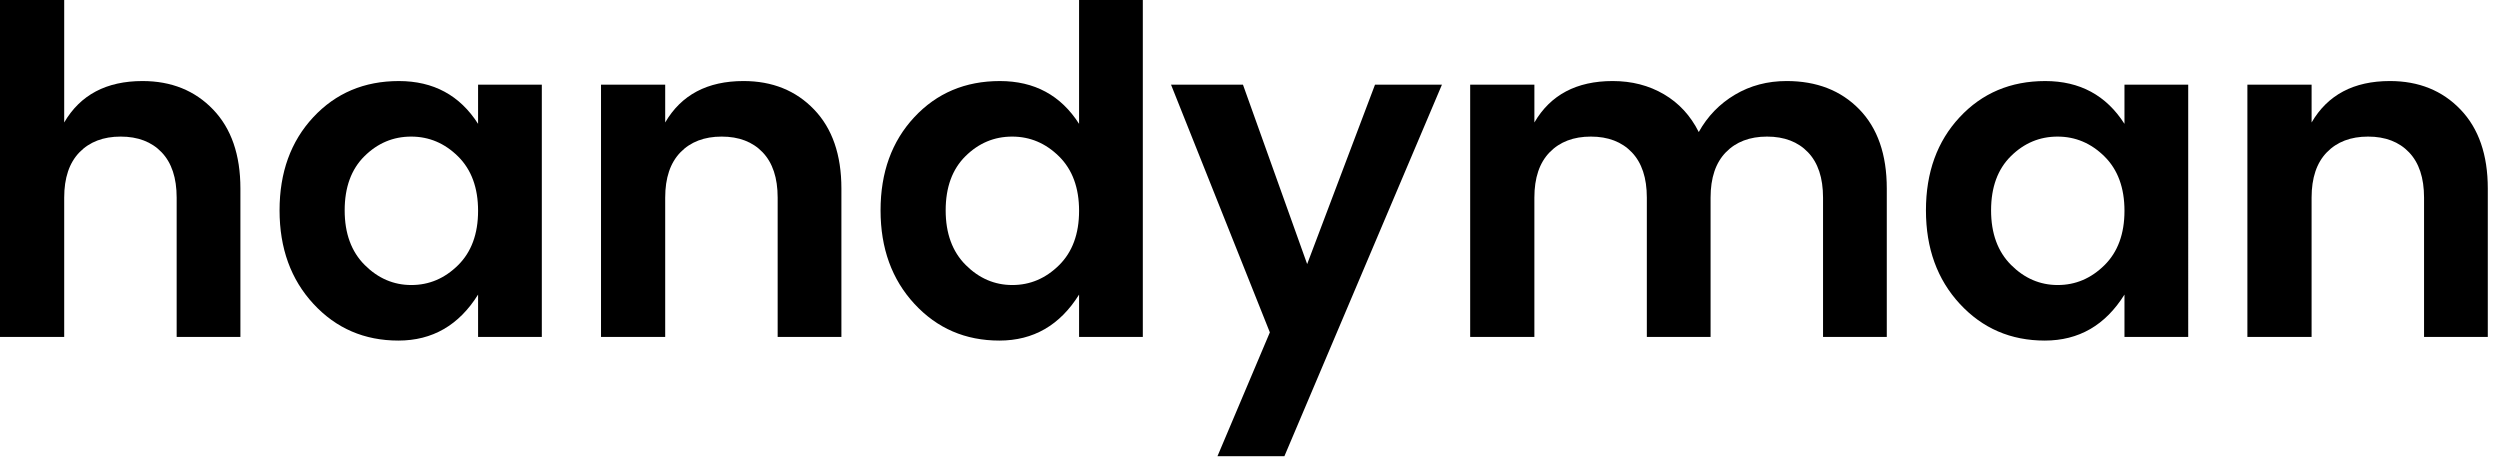 <?xml version="1.0" encoding="utf-8"?>
<!-- Generator: Adobe Illustrator 16.0.0, SVG Export Plug-In . SVG Version: 6.00 Build 0)  -->
<!DOCTYPE svg PUBLIC "-//W3C//DTD SVG 1.1//EN" "http://www.w3.org/Graphics/SVG/1.1/DTD/svg11.dtd">
<svg version="1.1" id="Layer_1" xmlns="http://www.w3.org/2000/svg" xmlns:xlink="http://www.w3.org/1999/xlink" x="0px" y="0px"
	 width="197.667px" height="36.667px" viewBox="0 0 197.667 36.667" enable-background="new 0 0 197.667 36.667"
	 xml:space="preserve">
<g>
	<path d="M5.076,0v9.684C6.348,7.5,8.412,6.408,11.268,6.408c2.28,0,4.14,0.75,5.58,2.25c1.44,1.5,2.16,3.582,2.16,6.246V26.64
		h-5.04V15.624c0-1.56-0.396-2.754-1.188-3.582c-0.792-0.828-1.872-1.242-3.24-1.242c-1.368,0-2.455,0.414-3.258,1.242
		c-0.804,0.828-1.206,2.022-1.206,3.582V26.64H0V0H5.076z"/>
	<path d="M24.786,24.03c-1.788-1.932-2.682-4.398-2.682-7.398s0.888-5.454,2.664-7.362c1.776-1.908,4.032-2.862,6.768-2.862
		s4.824,1.128,6.264,3.384V6.696h5.04V26.64H37.8v-3.348c-1.512,2.424-3.613,3.636-6.3,3.636
		C28.812,26.928,26.573,25.962,24.786,24.03z M36.216,20.97c1.056-1.044,1.584-2.478,1.584-4.302c0-1.823-0.528-3.258-1.584-4.302
		c-1.057-1.044-2.292-1.566-3.708-1.566c-1.417,0-2.646,0.516-3.69,1.548c-1.044,1.032-1.566,2.46-1.566,4.284
		c0,1.824,0.528,3.264,1.584,4.32c1.056,1.056,2.286,1.584,3.69,1.584C33.93,22.536,35.159,22.014,36.216,20.97z"/>
	<path d="M52.595,6.696v2.988c1.272-2.184,3.336-3.276,6.192-3.276c2.28,0,4.14,0.75,5.58,2.25c1.44,1.5,2.16,3.582,2.16,6.246
		V26.64h-5.04V15.624c0-1.56-0.396-2.754-1.188-3.582c-0.792-0.828-1.872-1.242-3.24-1.242c-1.368,0-2.455,0.414-3.258,1.242
		c-0.804,0.828-1.206,2.022-1.206,3.582V26.64H47.52V6.696H52.595z"/>
	<path d="M72.305,24.03c-1.788-1.932-2.682-4.398-2.682-7.398s0.888-5.454,2.664-7.362c1.776-1.908,4.032-2.862,6.768-2.862
		s4.824,1.128,6.264,3.384V0h5.04v26.64h-5.04v-3.348c-1.512,2.424-3.613,3.636-6.3,3.636C76.331,26.928,74.092,25.962,72.305,24.03
		z M83.735,20.97c1.056-1.044,1.584-2.478,1.584-4.302c0-1.823-0.528-3.258-1.584-4.302c-1.057-1.044-2.292-1.566-3.708-1.566
		c-1.417,0-2.646,0.516-3.69,1.548c-1.044,1.032-1.566,2.46-1.566,4.284c0,1.824,0.528,3.264,1.584,4.32
		c1.056,1.056,2.286,1.584,3.69,1.584C81.449,22.536,82.678,22.014,83.735,20.97z"/>
	<path d="M100.403,26.28L92.59,6.696h5.688l5.075,14.184l5.364-14.184h5.292l-12.456,29.376h-5.292L100.403,26.28z"/>
	<path d="M121.319,6.696v2.988c1.271-2.184,3.335-3.276,6.191-3.276c1.513,0,2.862,0.348,4.05,1.044
		c1.188,0.696,2.106,1.692,2.755,2.988c0.695-1.248,1.649-2.232,2.861-2.952c1.212-0.72,2.574-1.08,4.086-1.08
		c2.376,0,4.29,0.744,5.742,2.232c1.452,1.488,2.178,3.576,2.178,6.264V26.64h-5.04V15.624c0-1.56-0.396-2.754-1.188-3.582
		c-0.792-0.828-1.872-1.242-3.24-1.242s-2.454,0.414-3.258,1.242c-0.805,0.828-1.206,2.022-1.206,3.582V26.64h-5.04V15.624
		c0-1.56-0.396-2.754-1.188-3.582c-0.792-0.828-1.872-1.242-3.24-1.242s-2.454,0.414-3.258,1.242
		c-0.805,0.828-1.206,2.022-1.206,3.582V26.64h-5.076V6.696H121.319z"/>
	<path d="M154.96,24.03c-1.788-1.932-2.682-4.398-2.682-7.398s0.888-5.454,2.664-7.362c1.775-1.908,4.032-2.862,6.768-2.862
		c2.736,0,4.824,1.128,6.265,3.384V6.696h5.04V26.64h-5.04v-3.348c-1.512,2.424-3.612,3.636-6.3,3.636
		C158.987,26.928,156.749,25.962,154.96,24.03z M166.391,20.97c1.056-1.044,1.584-2.478,1.584-4.302
		c0-1.823-0.528-3.258-1.584-4.302c-1.057-1.044-2.292-1.566-3.708-1.566c-1.417,0-2.646,0.516-3.69,1.548
		c-1.044,1.032-1.565,2.46-1.565,4.284c0,1.824,0.527,3.264,1.584,4.32c1.056,1.056,2.286,1.584,3.689,1.584
		C164.105,22.536,165.334,22.014,166.391,20.97z"/>
	<path d="M182.771,6.696v2.988c1.271-2.184,3.335-3.276,6.191-3.276c2.28,0,4.141,0.75,5.58,2.25c1.44,1.5,2.16,3.582,2.16,6.246
		V26.64h-5.04V15.624c0-1.56-0.396-2.754-1.188-3.582c-0.792-0.828-1.872-1.242-3.24-1.242s-2.454,0.414-3.258,1.242
		c-0.805,0.828-1.206,2.022-1.206,3.582V26.64h-5.076V6.696H182.771z"/>
</g>
</svg>
